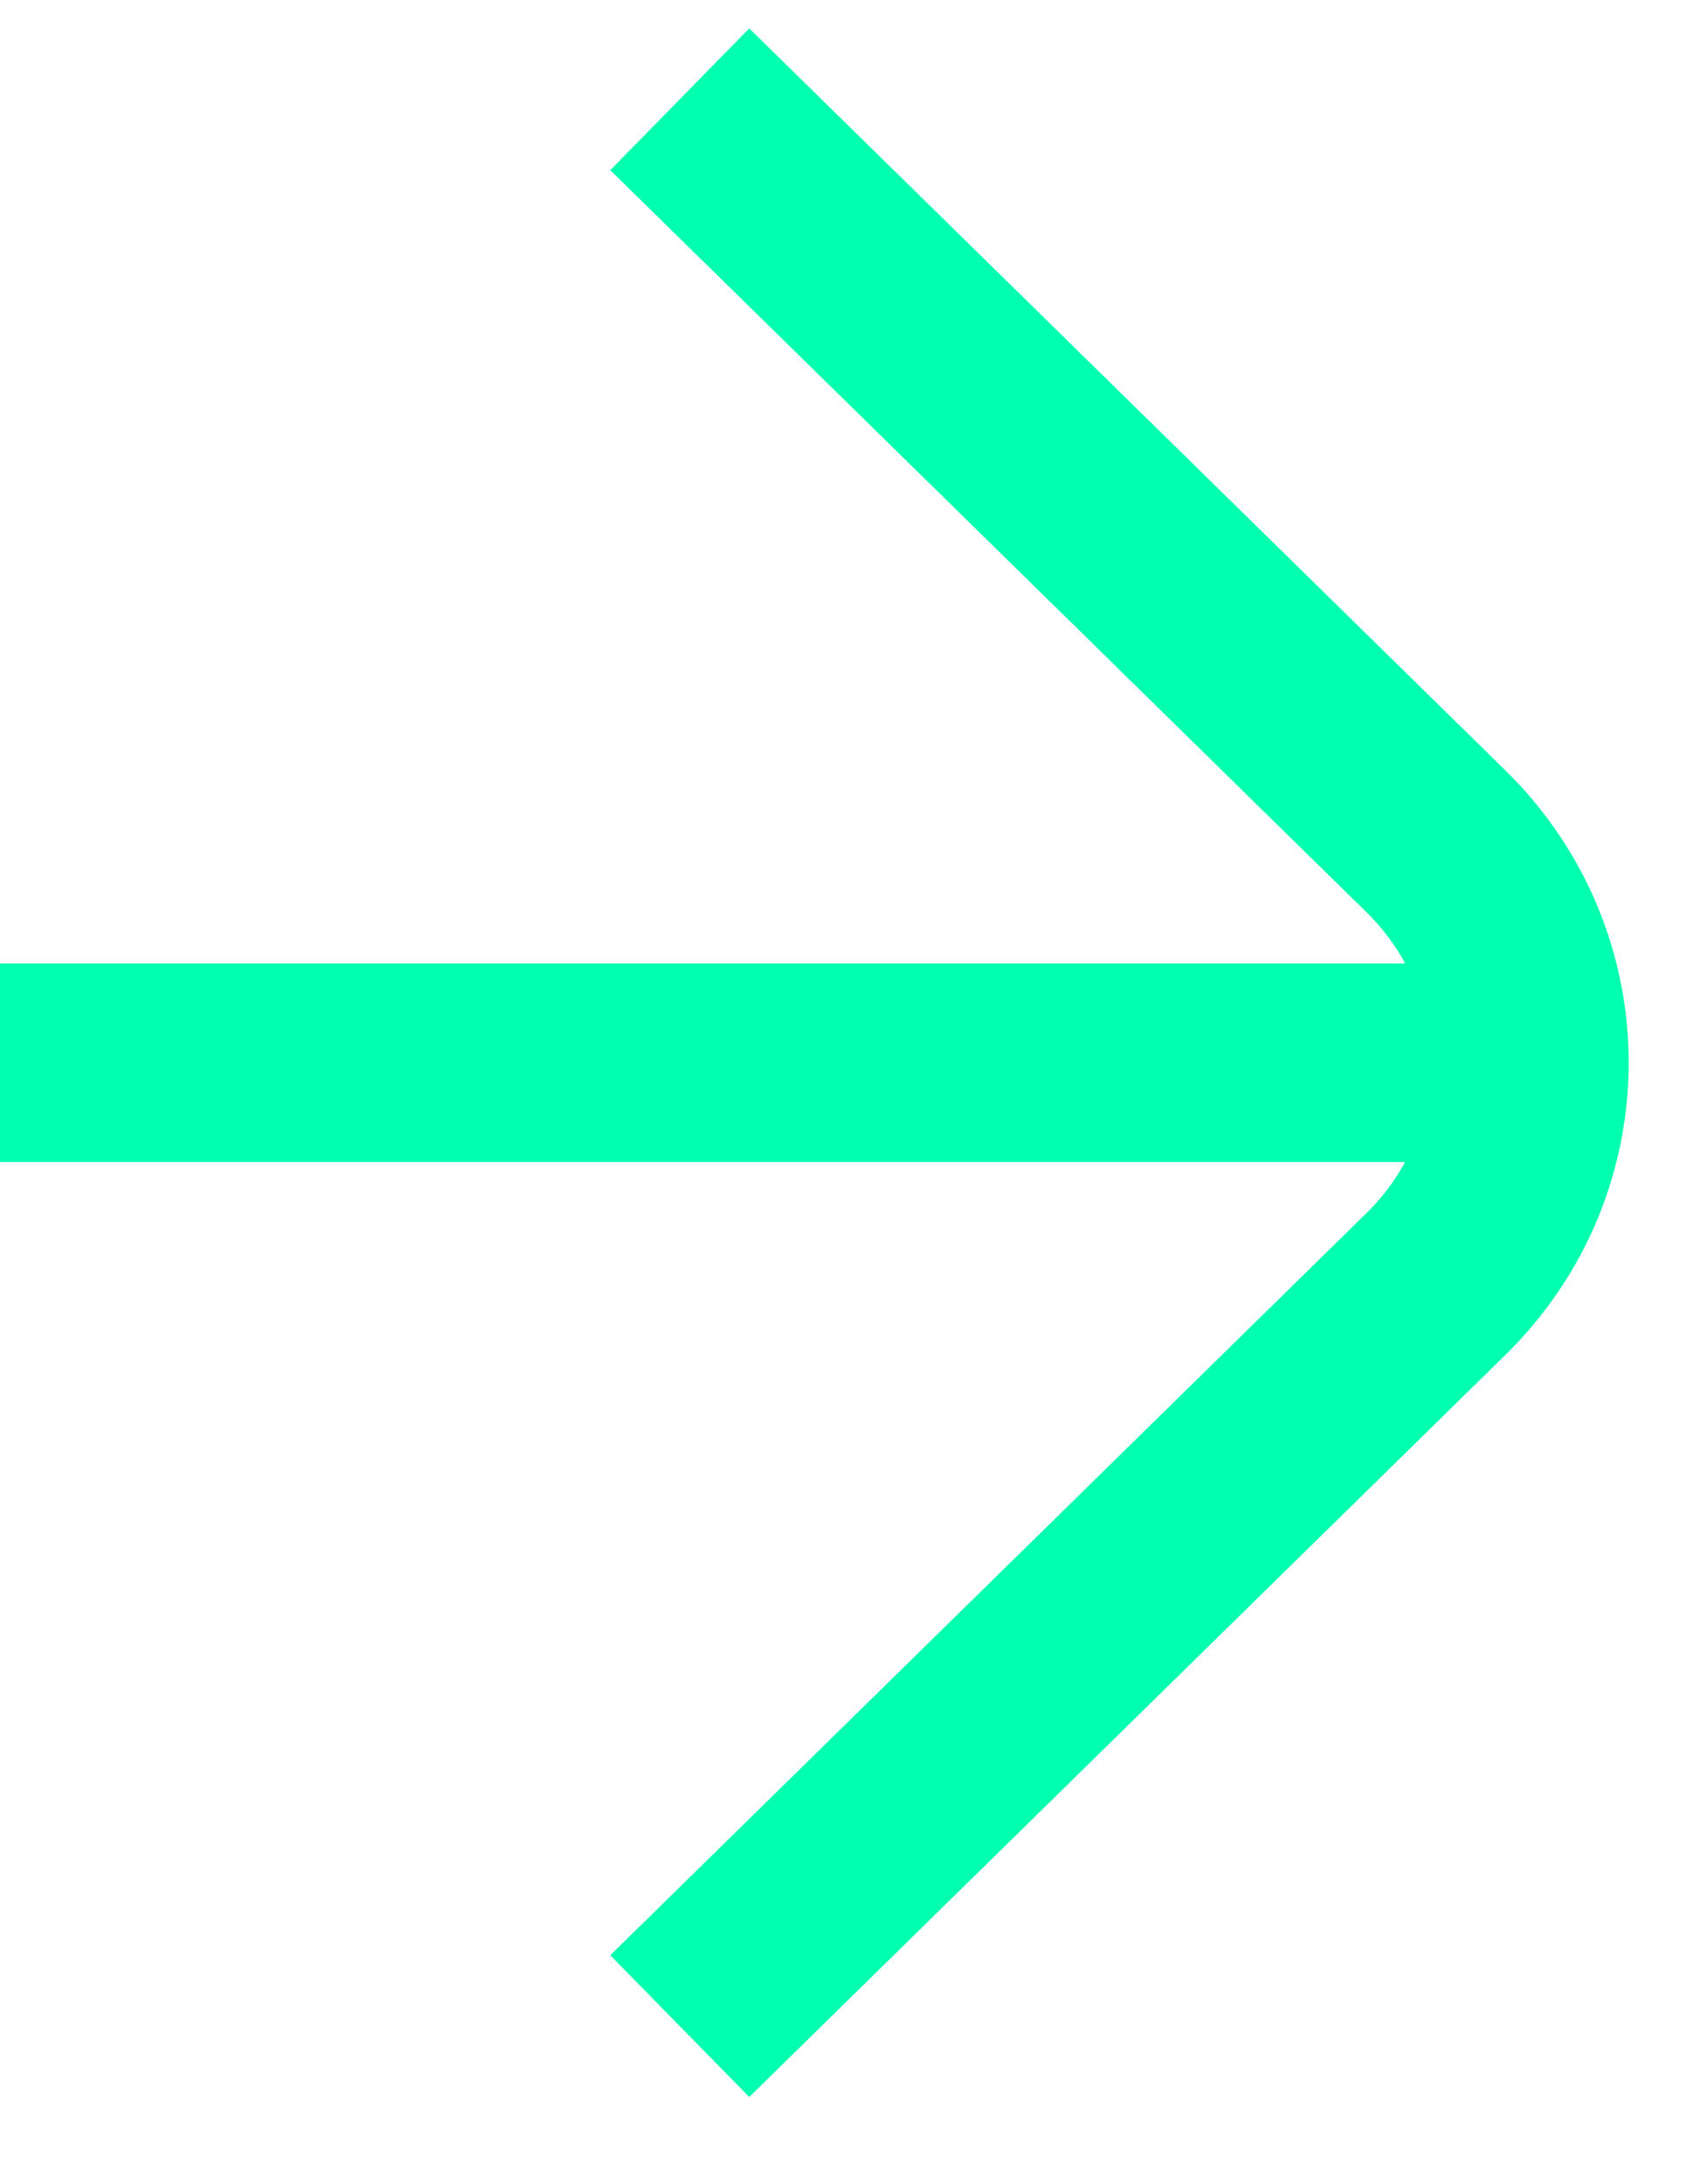 <svg xmlns="http://www.w3.org/2000/svg" width="17" height="22" viewBox="0 0 17 22" fill="none"><path d="M6.85 1L14.471 8.475C15.726 9.706 15.726 11.701 14.471 12.932L6.85 20.408" stroke="#00FFAE" stroke-width="2" stroke-miterlimit="10"></path><path d="M15.413 10.704L0 10.704" stroke="#00FFAE" stroke-width="2" stroke-miterlimit="10"></path></svg>